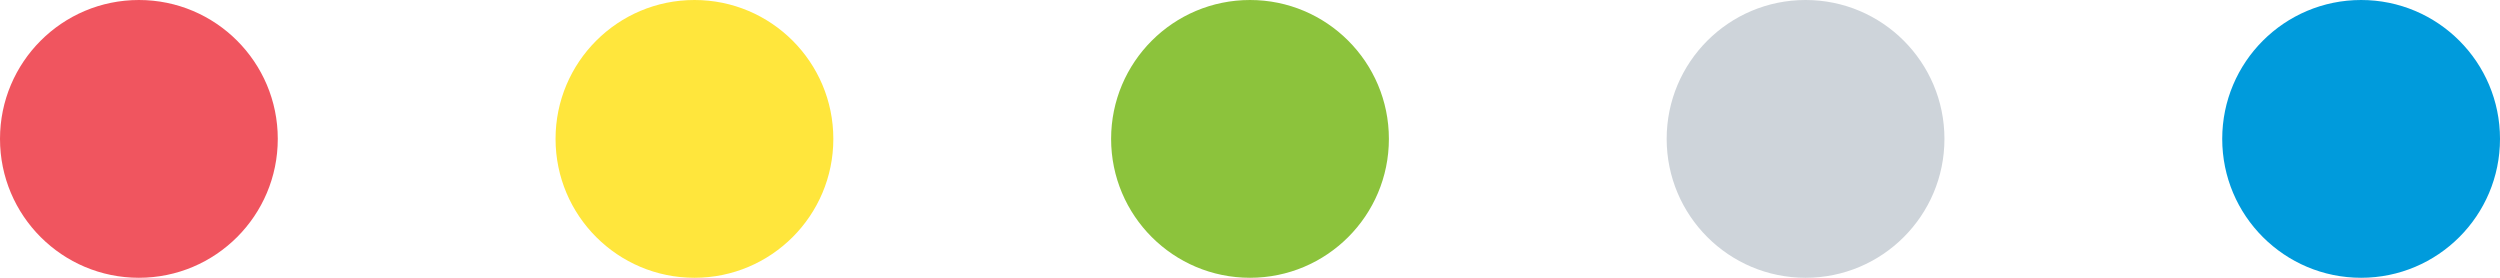 <svg xmlns="http://www.w3.org/2000/svg" viewBox="0 0 72 8"><circle cx="4" cy="4" r="4" fill="#f0555f"/><circle cx="20" cy="4" r="4" fill="#ffe63c"/><circle cx="36" cy="4" r="4" fill="#8cc33c"/><circle cx="68" cy="4" r="4" fill="#009bdc"/><circle cx="52" cy="4" r="4" fill="#ced4da"/></svg>